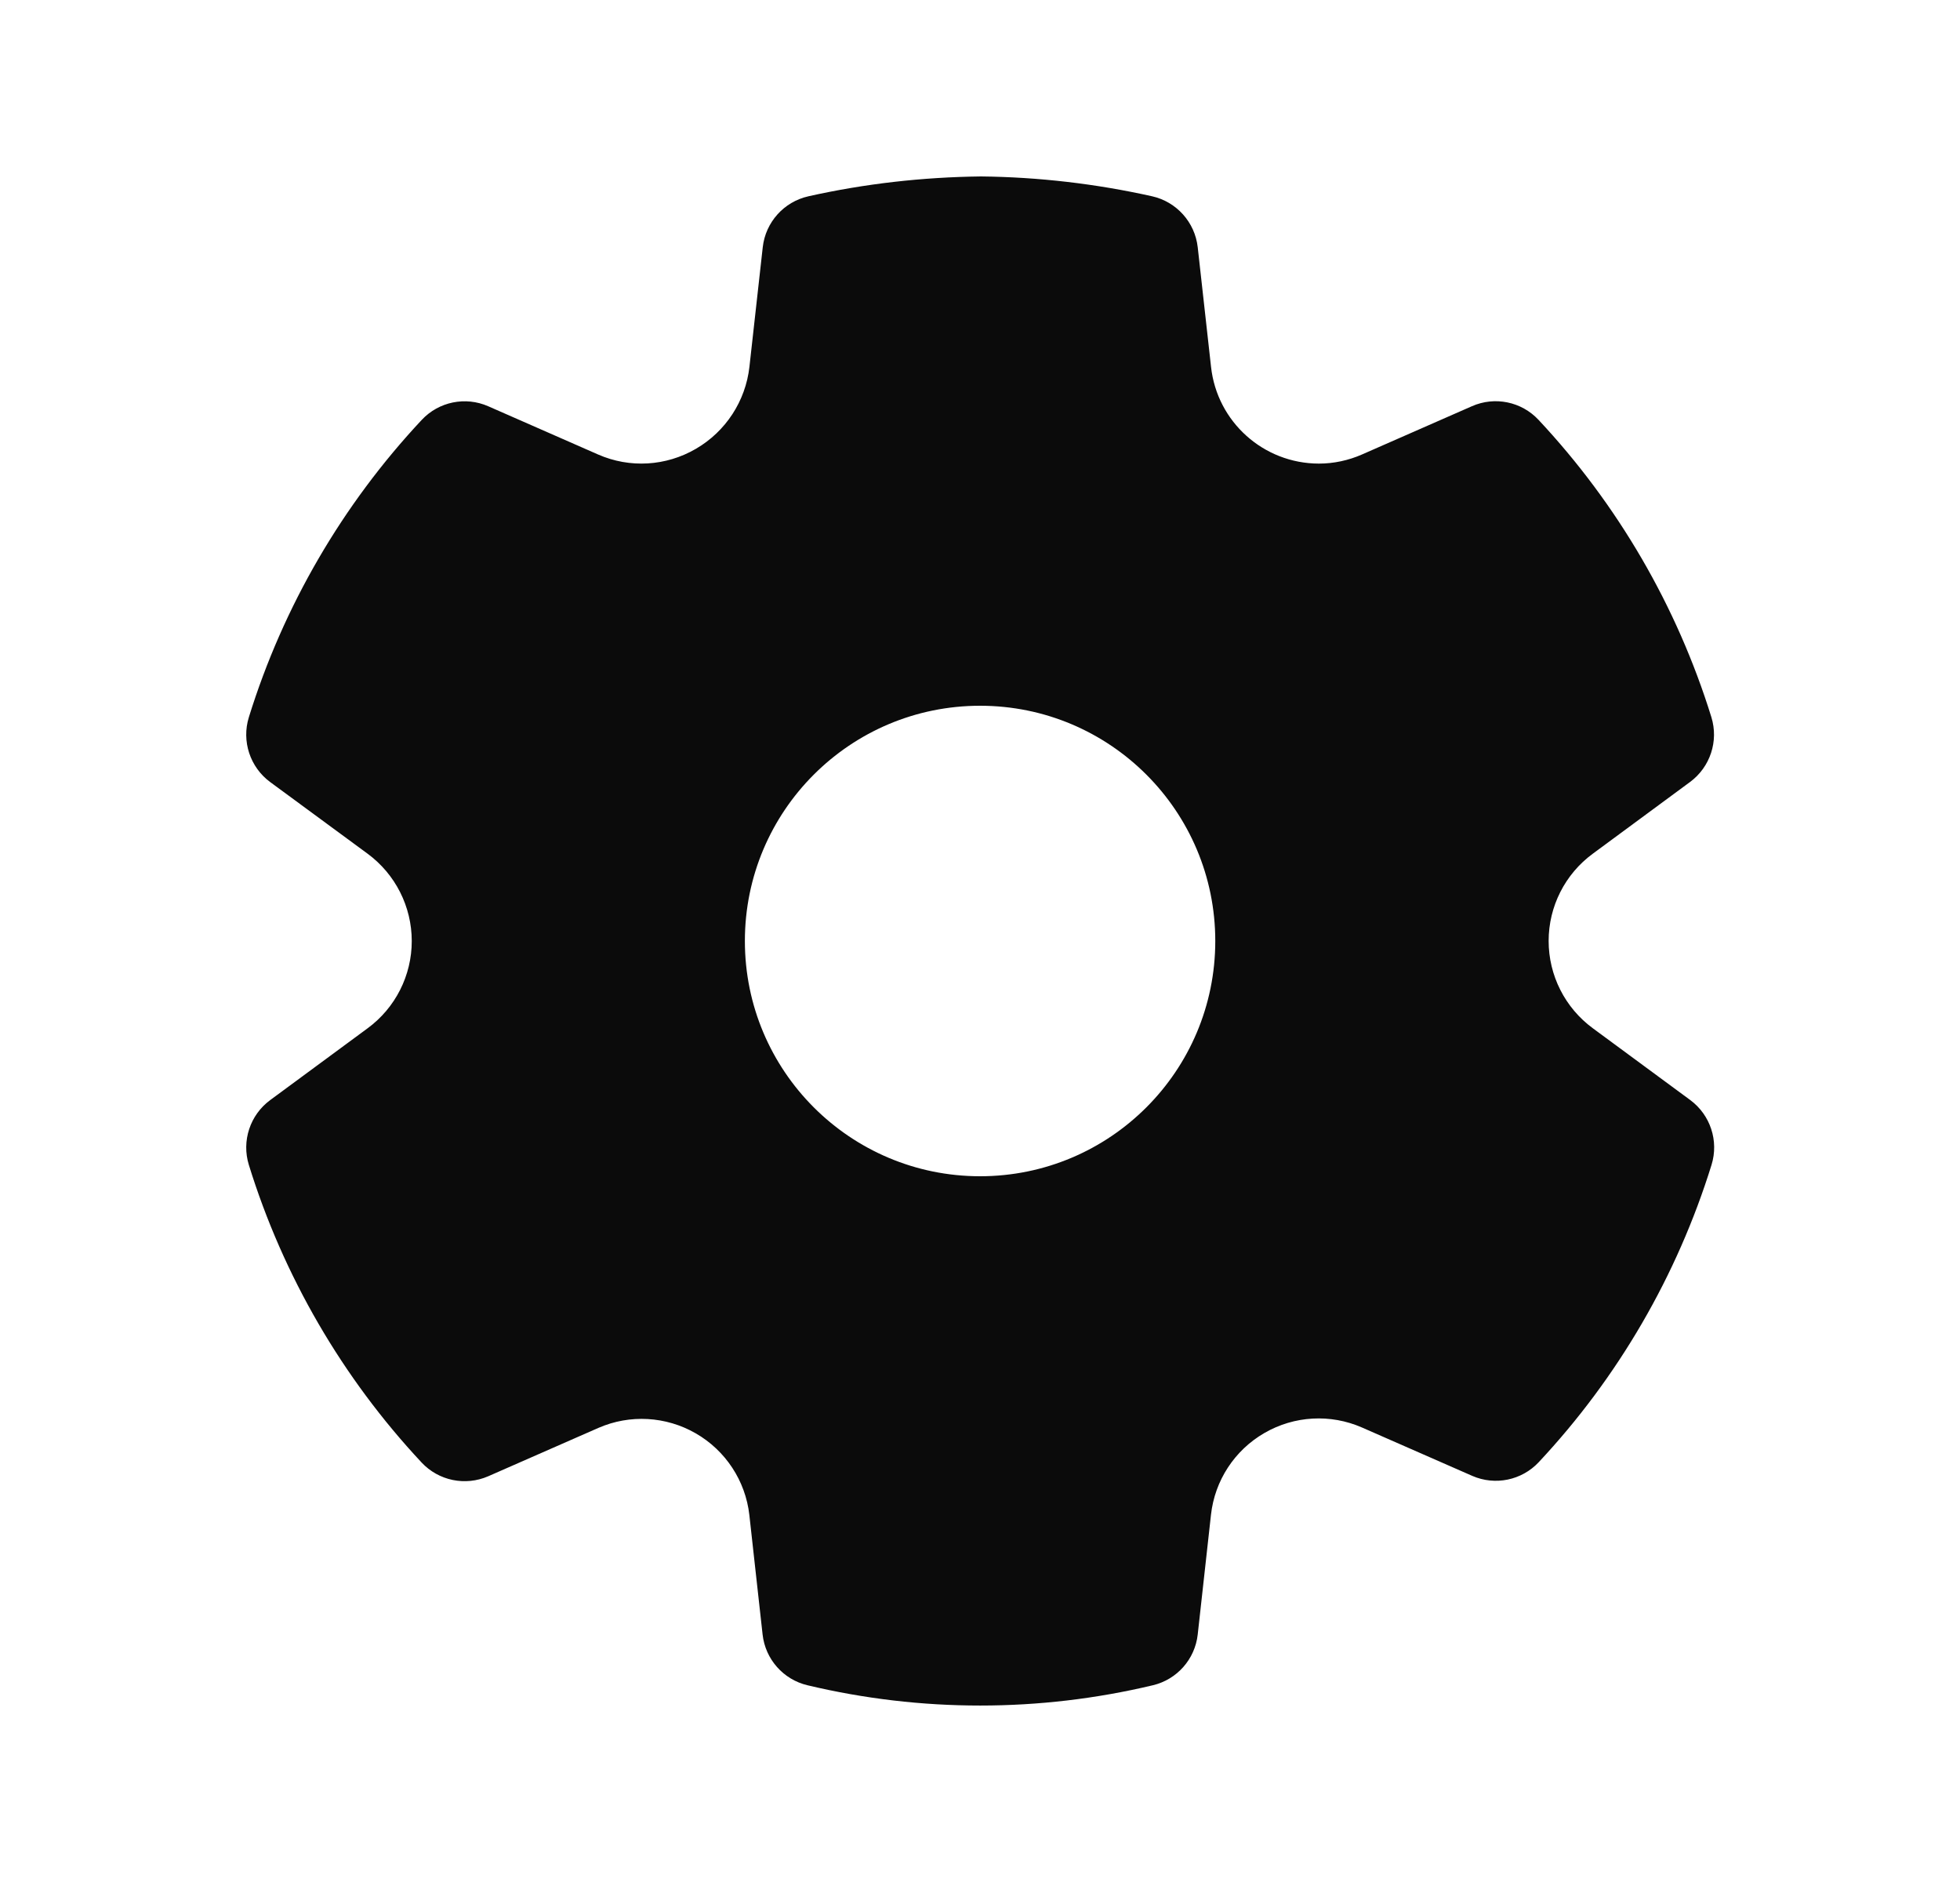 <svg width="25" height="24" viewBox="0 0 25 24" fill="none" xmlns="http://www.w3.org/2000/svg">
<g id="Settings">
<path id="Shape" d="M12.513 2.25C13.247 2.258 13.978 2.343 14.695 2.503C15.007 2.573 15.241 2.834 15.277 3.152L15.447 4.679C15.524 5.38 16.116 5.911 16.822 5.912C17.011 5.912 17.199 5.872 17.374 5.795L18.775 5.18C19.066 5.052 19.406 5.121 19.624 5.354C20.636 6.435 21.39 7.731 21.829 9.146C21.923 9.451 21.814 9.782 21.557 9.972L20.316 10.887C19.962 11.147 19.753 11.56 19.753 11.999C19.753 12.439 19.962 12.852 20.317 13.113L21.559 14.028C21.816 14.218 21.925 14.549 21.831 14.854C21.392 16.268 20.639 17.565 19.627 18.646C19.41 18.878 19.07 18.948 18.779 18.821L17.372 18.204C16.97 18.028 16.508 18.054 16.128 18.274C15.747 18.494 15.494 18.881 15.446 19.318L15.277 20.844C15.242 21.159 15.013 21.418 14.705 21.491C13.257 21.836 11.748 21.836 10.299 21.491C9.991 21.418 9.762 21.159 9.727 20.844L9.558 19.32C9.509 18.884 9.255 18.498 8.875 18.279C8.495 18.06 8.034 18.034 7.633 18.209L6.227 18.826C5.935 18.953 5.595 18.883 5.378 18.651C4.366 17.569 3.612 16.27 3.174 14.855C3.08 14.55 3.189 14.219 3.446 14.029L4.689 13.113C5.043 12.853 5.252 12.44 5.252 12.001C5.252 11.561 5.043 11.148 4.689 10.887L3.446 9.973C3.189 9.783 3.08 9.452 3.174 9.147C3.613 7.732 4.367 6.436 5.379 5.355C5.597 5.122 5.937 5.053 6.228 5.181L7.629 5.796C8.032 5.973 8.495 5.946 8.877 5.723C9.257 5.502 9.51 5.114 9.559 4.678L9.729 3.152C9.765 2.833 9.999 2.573 10.312 2.503C11.029 2.343 11.761 2.259 12.513 2.25ZM12.501 9C10.844 9 9.501 10.343 9.501 12C9.501 13.657 10.844 15 12.501 15C14.158 15 15.501 13.657 15.501 12C15.501 10.343 14.158 9 12.501 9Z" fill="#0B0B0B"/>
</g>
</svg>
